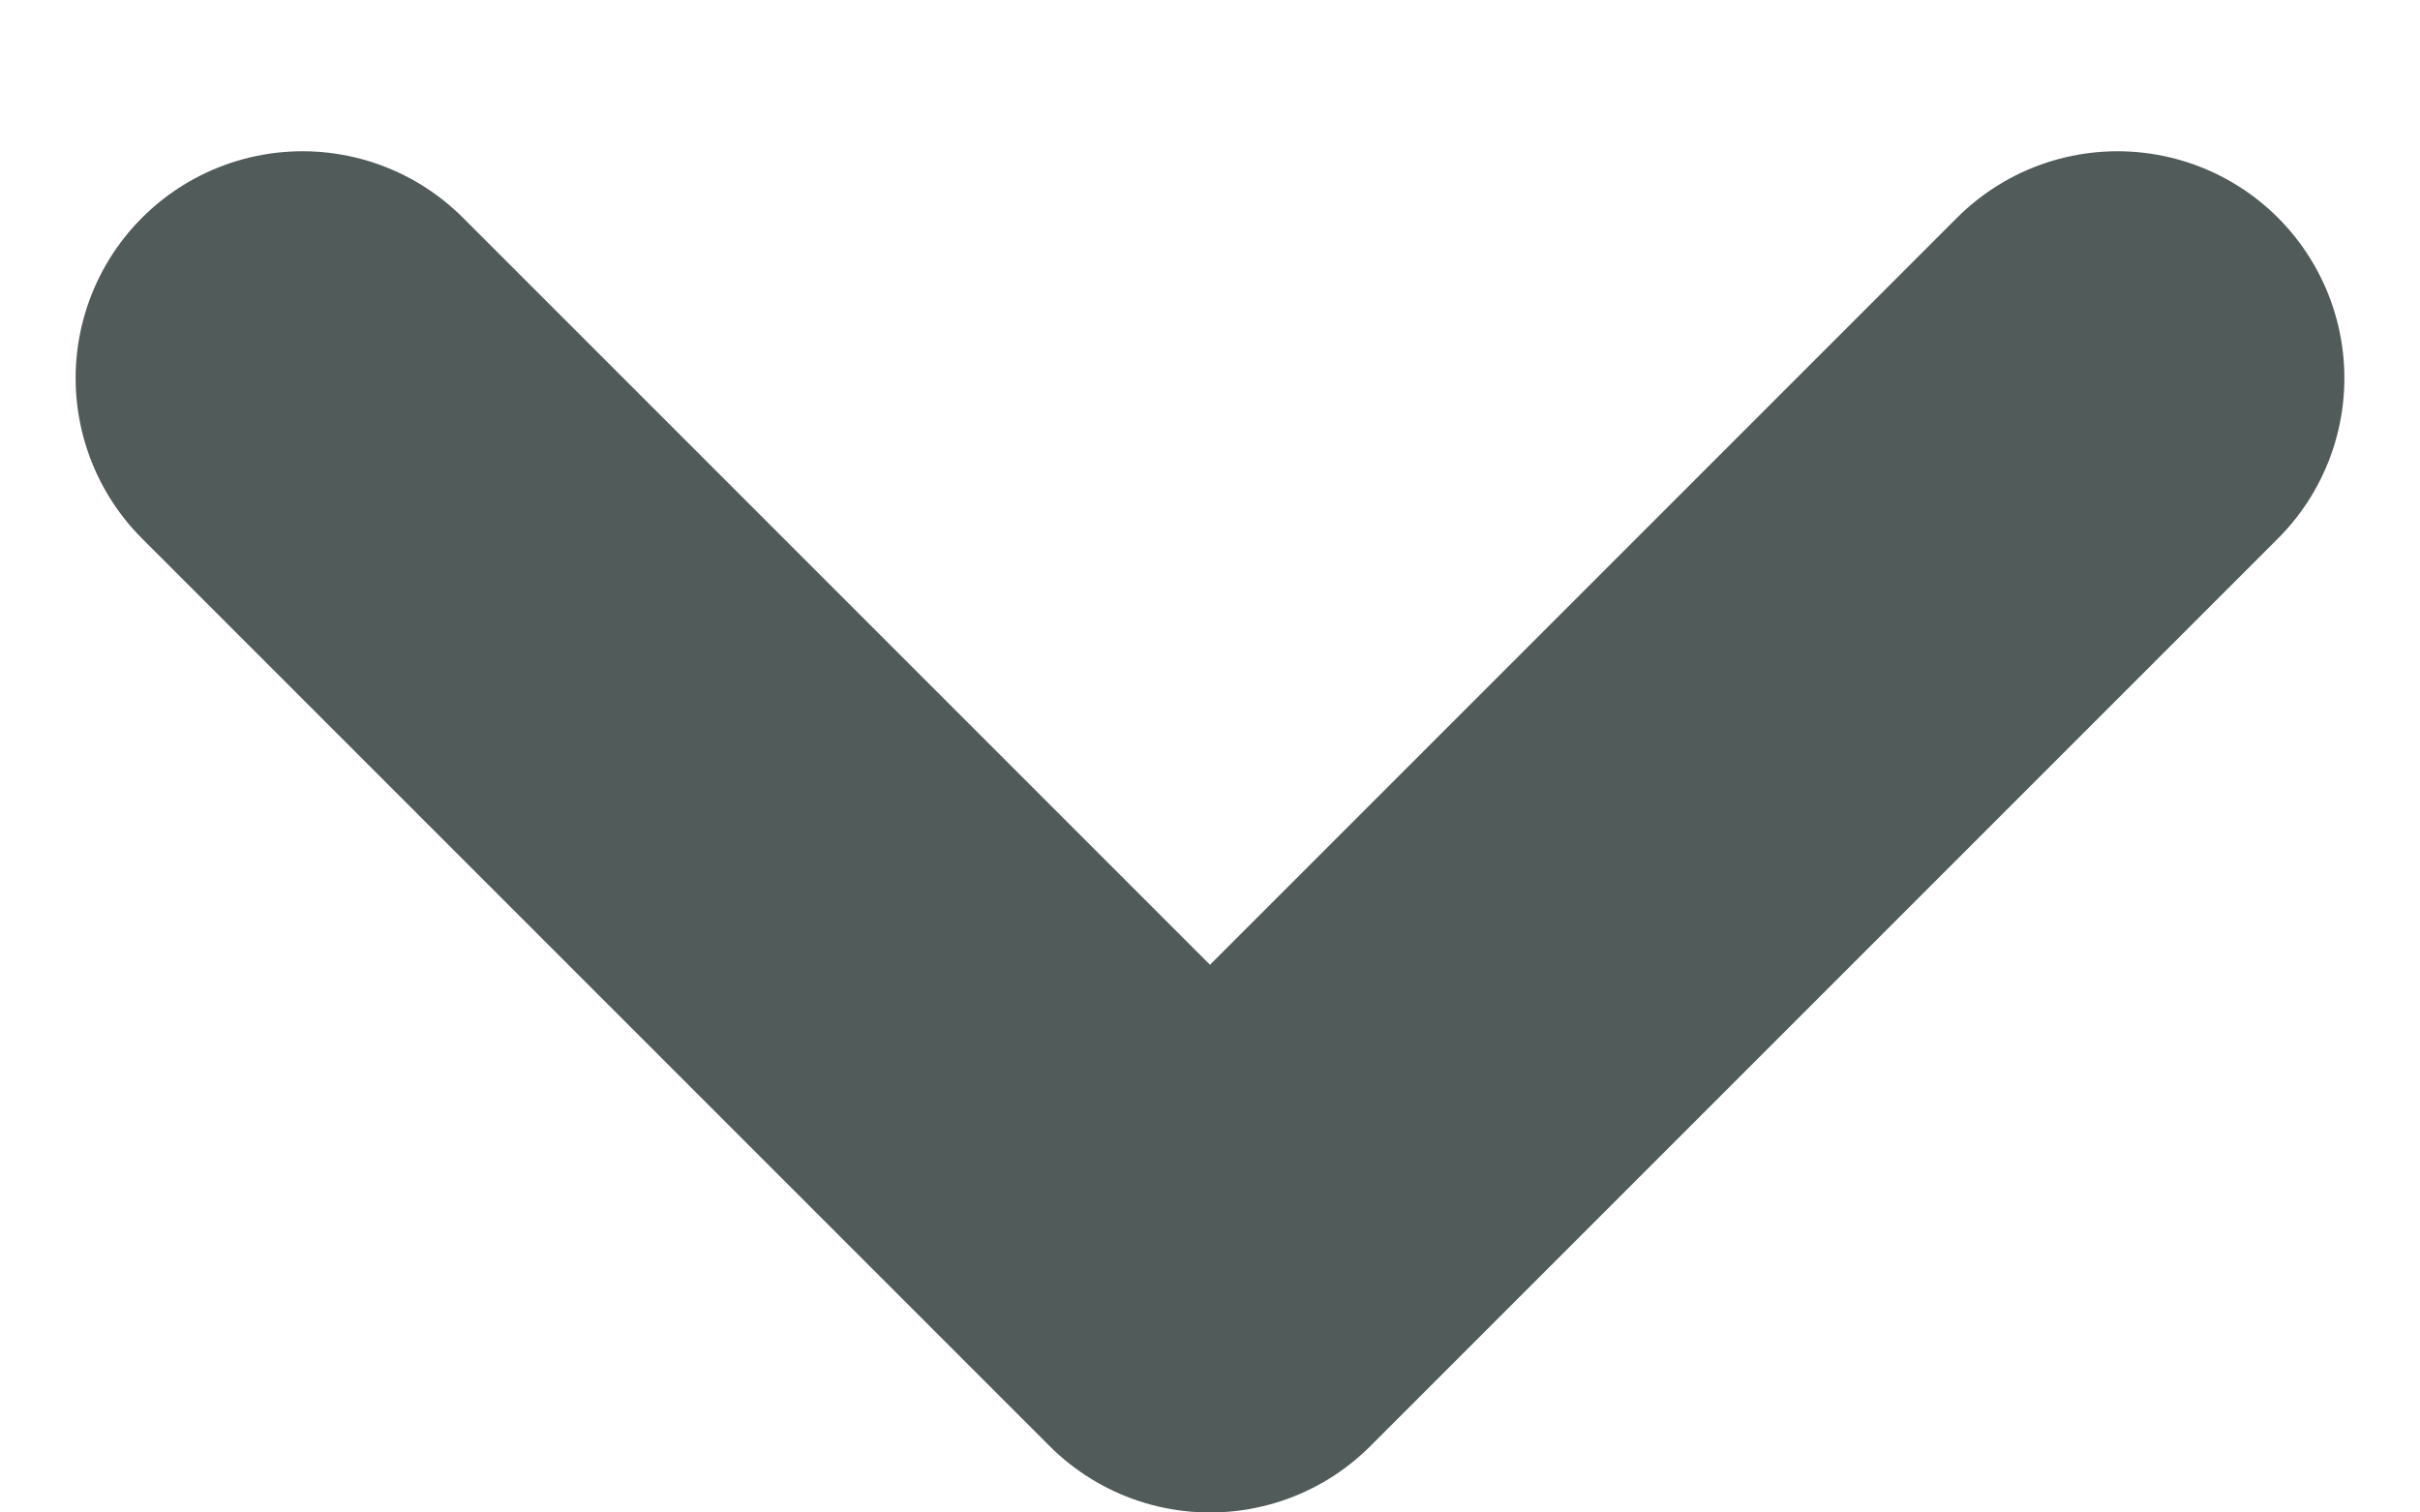 <?xml version="1.0" encoding="UTF-8"?>
<svg xmlns="http://www.w3.org/2000/svg" xmlns:xlink="http://www.w3.org/1999/xlink" width="8px" height="5px" viewBox="0 0 8 5" version="1.1">
  <title>Path</title>
  <g id="Symbols" stroke="none" stroke-width="1" fill="none" fill-rule="evenodd" stroke-linecap="round" stroke-linejoin="round">
    <g id="Header" transform="translate(-1421, -28)" stroke="#505B5A" stroke-width="1.5">
      <g id="Group-7" transform="translate(1263, 21)">
        <g id="Group" transform="translate(159, 8.25)">
          <polyline id="Path" points="6 0 3 3 0 0"></polyline>
        </g>
      </g>
    </g>
  </g>
</svg>
